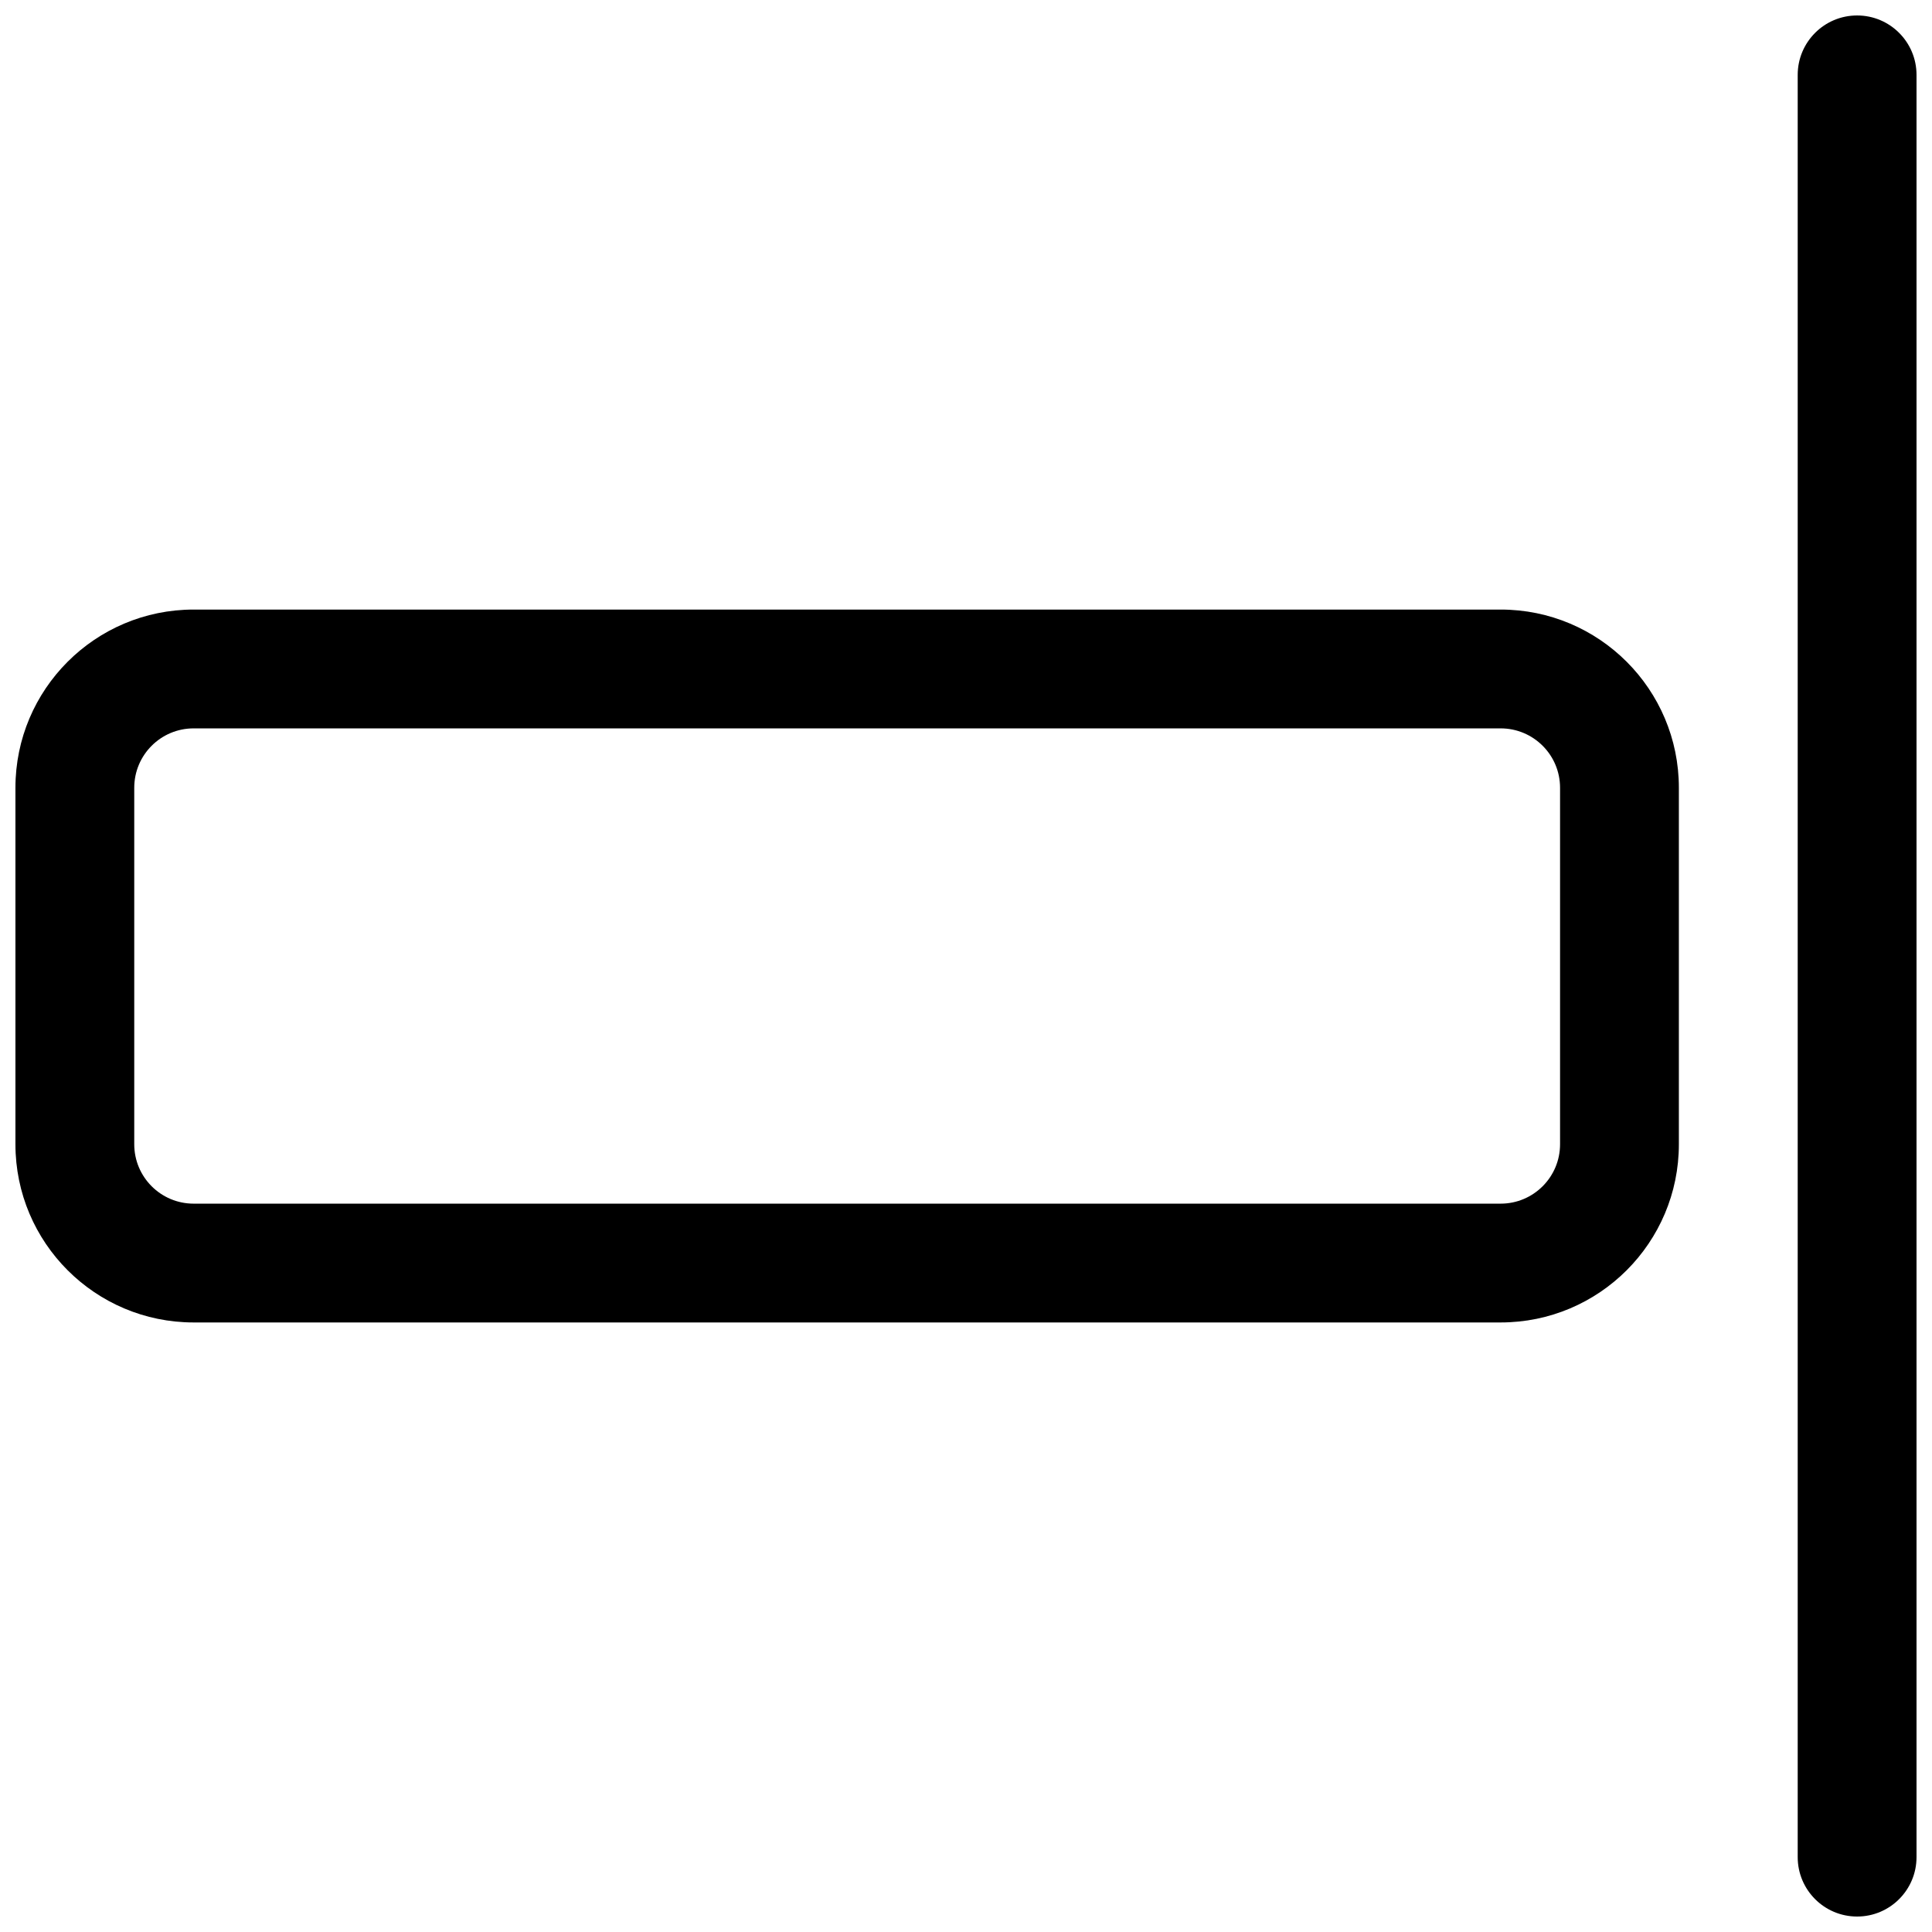 <?xml version="1.0" encoding="UTF-8"?>
<!-- Uploaded to: ICON Repo, www.iconrepo.com, Generator: ICON Repo Mixer Tools -->
<svg width="800px" height="800px" version="1.1" viewBox="144 144 512 512" xmlns="http://www.w3.org/2000/svg">
 <defs>
  <clipPath id="b">
   <path d="m620 148.09h31.902v503.81h-31.902z"/>
  </clipPath>
  <clipPath id="a">
   <path d="m148.09 305h440.91v190h-440.91z"/>
  </clipPath>
 </defs>
 <g>
  <g clip-path="url(#b)">
   <path d="m620.41 163.84c0-8.691 7.051-15.742 15.746-15.742 8.695 0 15.742 7.051 15.742 15.742v472.32c0 8.695-7.047 15.742-15.742 15.742-8.695 0-15.746-7.047-15.746-15.742z"/>
  </g>
  <g clip-path="url(#a)">
   <path d="m148.09 352.77c0-26.086 21.148-47.23 47.23-47.23h346.37c26.086 0 47.23 21.145 47.23 47.23v94.465c0 26.086-21.145 47.23-47.23 47.23h-346.37c-26.082 0-47.23-21.145-47.23-47.23zm47.23-15.742c-8.695 0-15.742 7.047-15.742 15.742v94.465c0 8.695 7.047 15.746 15.742 15.746h346.37c8.695 0 15.742-7.051 15.742-15.746v-94.465c0-8.695-7.047-15.742-15.742-15.742z" fill-rule="evenodd"/>
  </g>
 </g>
</svg>